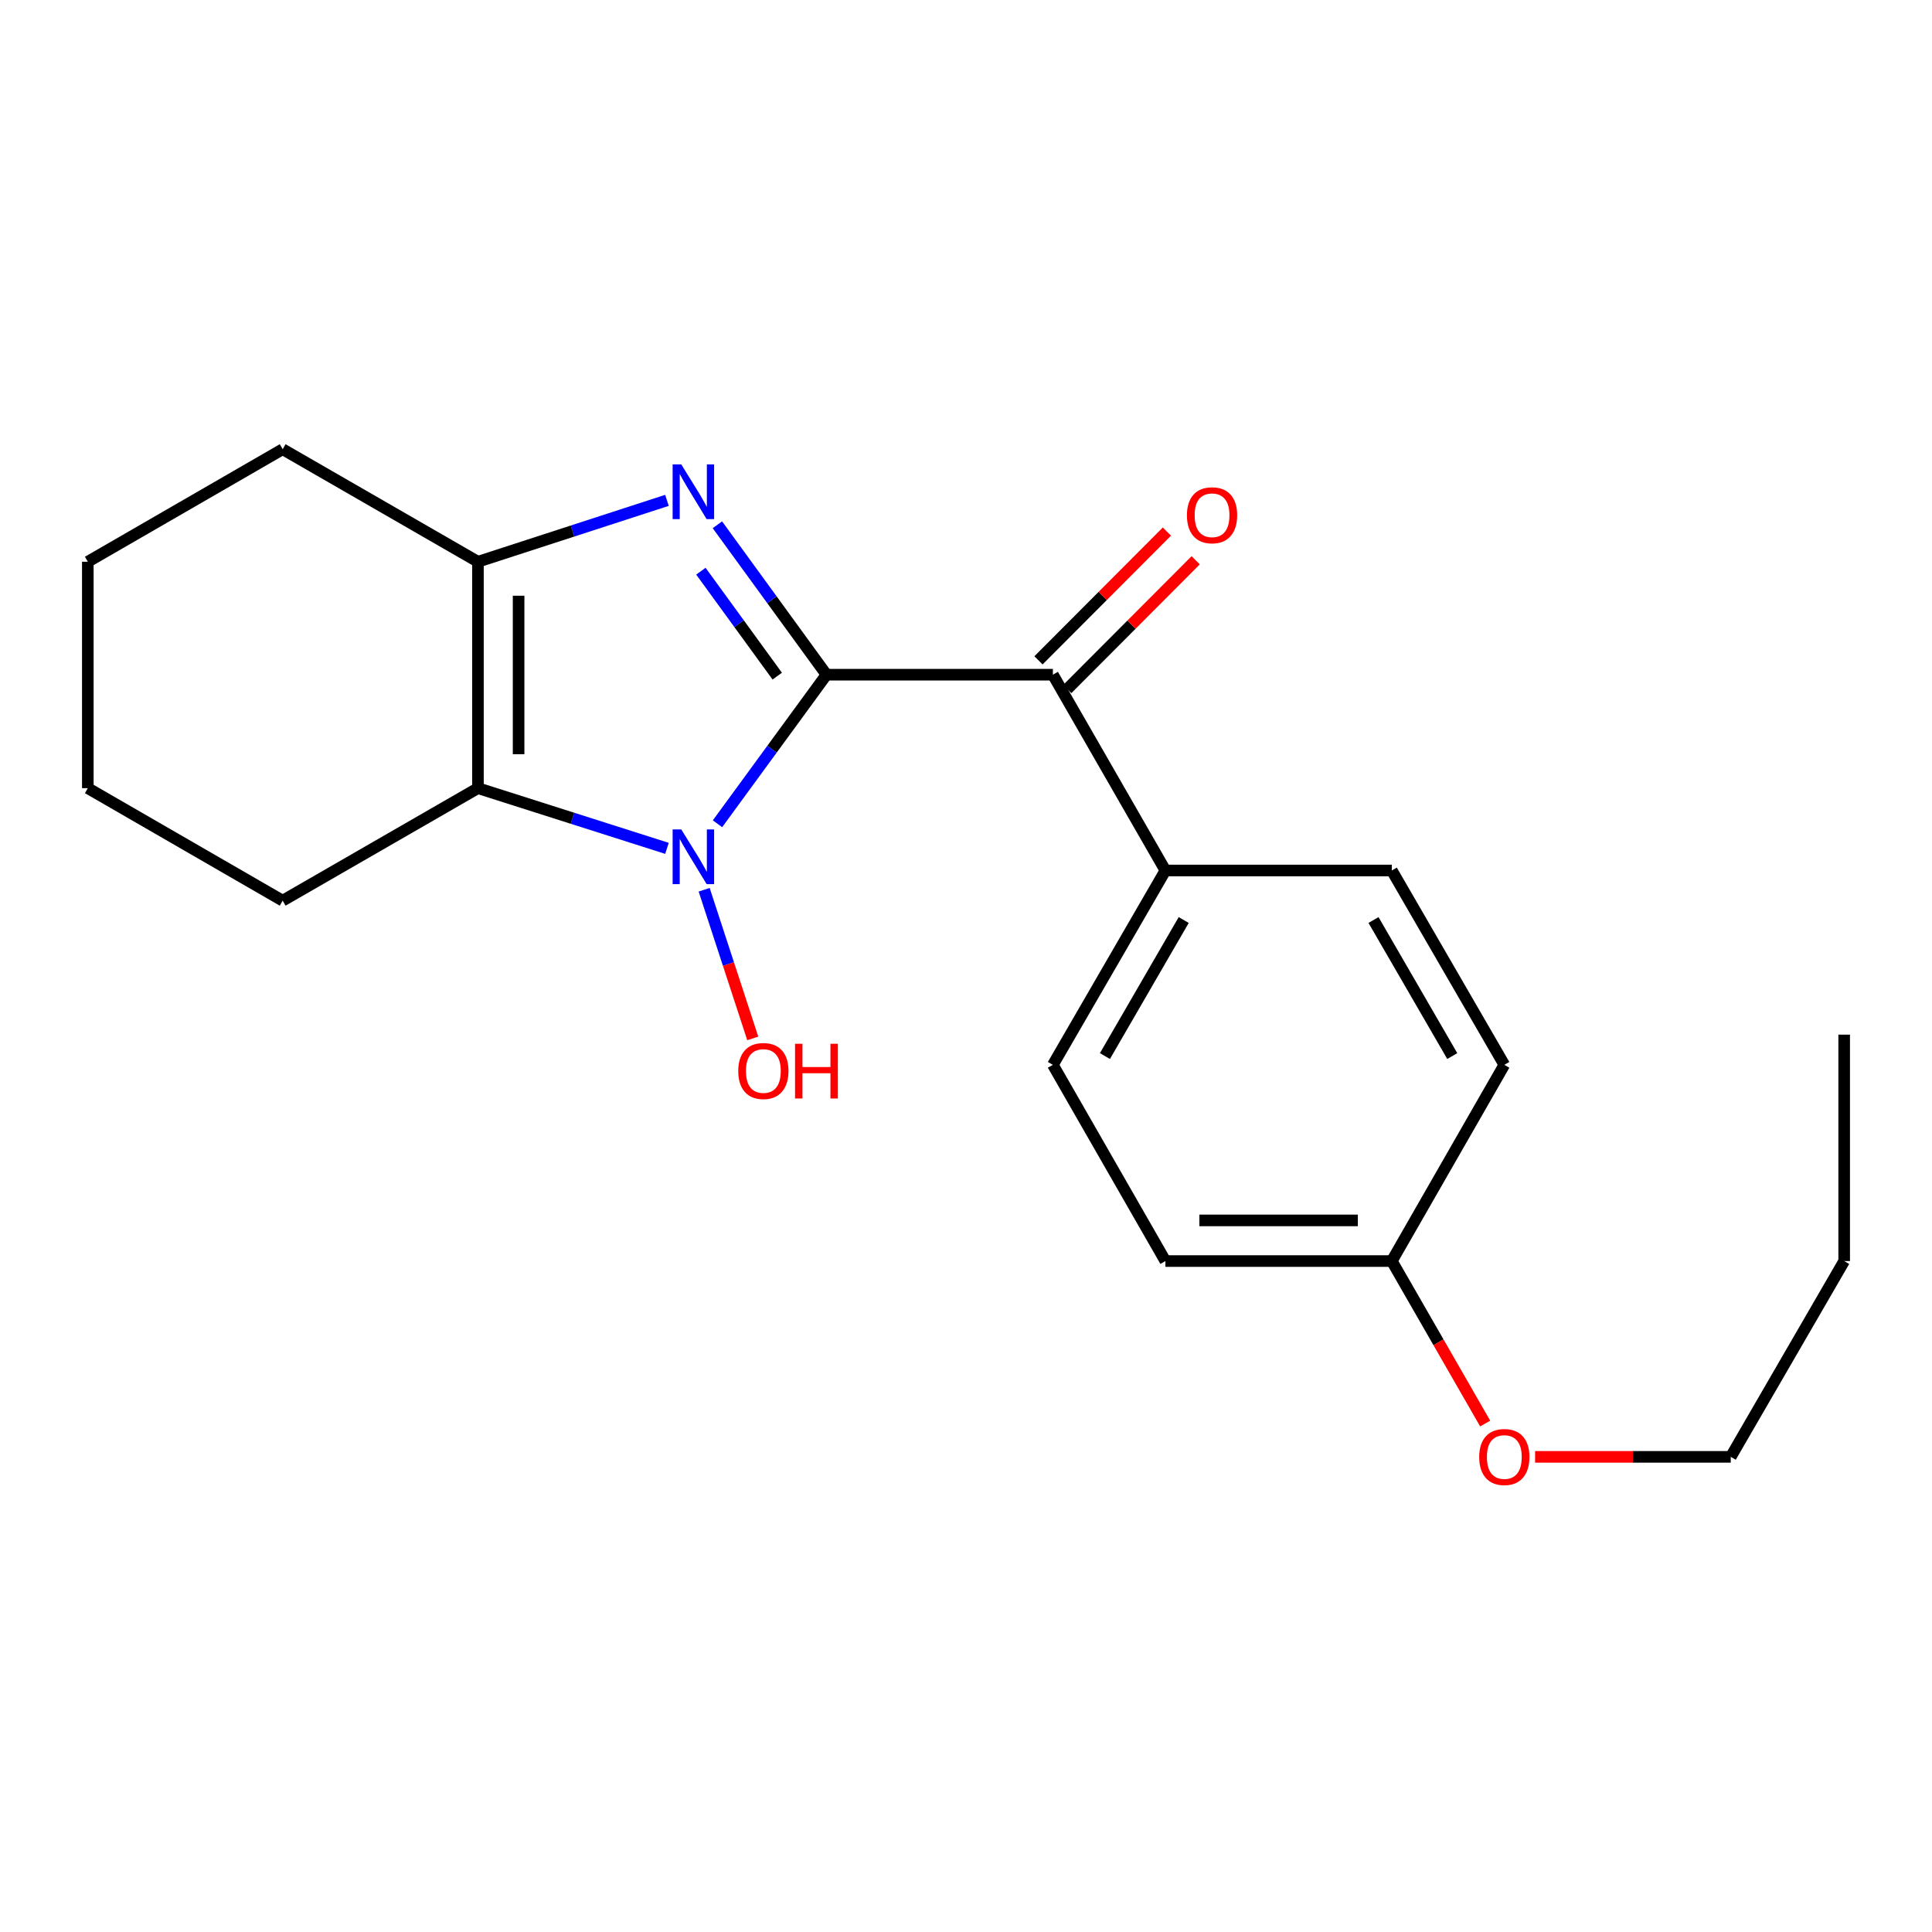 <?xml version='1.0' encoding='iso-8859-1'?>
<svg version='1.1' baseProfile='full'
              xmlns='http://www.w3.org/2000/svg'
                      xmlns:rdkit='http://www.rdkit.org/xml'
                      xmlns:xlink='http://www.w3.org/1999/xlink'
                  xml:space='preserve'
width='1000px' height='1000px' viewBox='0 0 1000 1000'>
<!-- END OF HEADER -->
<rect style='opacity:1.0;fill:#FFFFFF;stroke:none' width='1000' height='1000' x='0' y='0'> </rect>
<path class='bond-0' d='M 427.784,349.222 L 399.553,310.424' style='fill:none;fill-rule:evenodd;stroke:#000000;stroke-width:6px;stroke-linecap:butt;stroke-linejoin:miter;stroke-opacity:1' />
<path class='bond-0' d='M 399.553,310.424 L 371.322,271.627' style='fill:none;fill-rule:evenodd;stroke:#0000FF;stroke-width:6px;stroke-linecap:butt;stroke-linejoin:miter;stroke-opacity:1' />
<path class='bond-0' d='M 402.302,349.962 L 382.54,322.804' style='fill:none;fill-rule:evenodd;stroke:#000000;stroke-width:6px;stroke-linecap:butt;stroke-linejoin:miter;stroke-opacity:1' />
<path class='bond-0' d='M 382.54,322.804 L 362.778,295.646' style='fill:none;fill-rule:evenodd;stroke:#0000FF;stroke-width:6px;stroke-linecap:butt;stroke-linejoin:miter;stroke-opacity:1' />
<path class='bond-1' d='M 427.784,349.222 L 399.579,387.802' style='fill:none;fill-rule:evenodd;stroke:#000000;stroke-width:6px;stroke-linecap:butt;stroke-linejoin:miter;stroke-opacity:1' />
<path class='bond-1' d='M 399.579,387.802 L 371.374,426.382' style='fill:none;fill-rule:evenodd;stroke:#0000FF;stroke-width:6px;stroke-linecap:butt;stroke-linejoin:miter;stroke-opacity:1' />
<path class='bond-4' d='M 427.784,349.222 L 544.968,349.222' style='fill:none;fill-rule:evenodd;stroke:#000000;stroke-width:6px;stroke-linecap:butt;stroke-linejoin:miter;stroke-opacity:1' />
<path class='bond-3' d='M 345.217,258.981 L 296.301,274.872' style='fill:none;fill-rule:evenodd;stroke:#0000FF;stroke-width:6px;stroke-linecap:butt;stroke-linejoin:miter;stroke-opacity:1' />
<path class='bond-3' d='M 296.301,274.872 L 247.385,290.764' style='fill:none;fill-rule:evenodd;stroke:#000000;stroke-width:6px;stroke-linecap:butt;stroke-linejoin:miter;stroke-opacity:1' />
<path class='bond-2' d='M 345.223,439.108 L 296.304,423.528' style='fill:none;fill-rule:evenodd;stroke:#0000FF;stroke-width:6px;stroke-linecap:butt;stroke-linejoin:miter;stroke-opacity:1' />
<path class='bond-2' d='M 296.304,423.528 L 247.385,407.948' style='fill:none;fill-rule:evenodd;stroke:#000000;stroke-width:6px;stroke-linecap:butt;stroke-linejoin:miter;stroke-opacity:1' />
<path class='bond-7' d='M 364.47,460.534 L 377.048,499.005' style='fill:none;fill-rule:evenodd;stroke:#0000FF;stroke-width:6px;stroke-linecap:butt;stroke-linejoin:miter;stroke-opacity:1' />
<path class='bond-7' d='M 377.048,499.005 L 389.625,537.476' style='fill:none;fill-rule:evenodd;stroke:#FF0000;stroke-width:6px;stroke-linecap:butt;stroke-linejoin:miter;stroke-opacity:1' />
<path class='bond-10' d='M 247.385,407.948 L 146.309,466.184' style='fill:none;fill-rule:evenodd;stroke:#000000;stroke-width:6px;stroke-linecap:butt;stroke-linejoin:miter;stroke-opacity:1' />
<path class='bond-21' d='M 247.385,407.948 L 247.385,290.764' style='fill:none;fill-rule:evenodd;stroke:#000000;stroke-width:6px;stroke-linecap:butt;stroke-linejoin:miter;stroke-opacity:1' />
<path class='bond-21' d='M 268.426,390.371 L 268.426,308.342' style='fill:none;fill-rule:evenodd;stroke:#000000;stroke-width:6px;stroke-linecap:butt;stroke-linejoin:miter;stroke-opacity:1' />
<path class='bond-14' d='M 247.385,290.764 L 146.309,232.517' style='fill:none;fill-rule:evenodd;stroke:#000000;stroke-width:6px;stroke-linecap:butt;stroke-linejoin:miter;stroke-opacity:1' />
<path class='bond-5' d='M 544.968,349.222 L 603.215,450.567' style='fill:none;fill-rule:evenodd;stroke:#000000;stroke-width:6px;stroke-linecap:butt;stroke-linejoin:miter;stroke-opacity:1' />
<path class='bond-6' d='M 552.417,356.651 L 585.652,323.327' style='fill:none;fill-rule:evenodd;stroke:#000000;stroke-width:6px;stroke-linecap:butt;stroke-linejoin:miter;stroke-opacity:1' />
<path class='bond-6' d='M 585.652,323.327 L 618.886,290.003' style='fill:none;fill-rule:evenodd;stroke:#FF0000;stroke-width:6px;stroke-linecap:butt;stroke-linejoin:miter;stroke-opacity:1' />
<path class='bond-6' d='M 537.519,341.793 L 570.754,308.469' style='fill:none;fill-rule:evenodd;stroke:#000000;stroke-width:6px;stroke-linecap:butt;stroke-linejoin:miter;stroke-opacity:1' />
<path class='bond-6' d='M 570.754,308.469 L 603.988,275.145' style='fill:none;fill-rule:evenodd;stroke:#FF0000;stroke-width:6px;stroke-linecap:butt;stroke-linejoin:miter;stroke-opacity:1' />
<path class='bond-8' d='M 603.215,450.567 L 544.968,551.164' style='fill:none;fill-rule:evenodd;stroke:#000000;stroke-width:6px;stroke-linecap:butt;stroke-linejoin:miter;stroke-opacity:1' />
<path class='bond-8' d='M 612.687,476.2 L 571.914,546.617' style='fill:none;fill-rule:evenodd;stroke:#000000;stroke-width:6px;stroke-linecap:butt;stroke-linejoin:miter;stroke-opacity:1' />
<path class='bond-9' d='M 603.215,450.567 L 720.399,450.567' style='fill:none;fill-rule:evenodd;stroke:#000000;stroke-width:6px;stroke-linecap:butt;stroke-linejoin:miter;stroke-opacity:1' />
<path class='bond-12' d='M 544.968,551.164 L 603.215,652.72' style='fill:none;fill-rule:evenodd;stroke:#000000;stroke-width:6px;stroke-linecap:butt;stroke-linejoin:miter;stroke-opacity:1' />
<path class='bond-13' d='M 720.399,450.567 L 778.635,551.164' style='fill:none;fill-rule:evenodd;stroke:#000000;stroke-width:6px;stroke-linecap:butt;stroke-linejoin:miter;stroke-opacity:1' />
<path class='bond-13' d='M 710.925,476.198 L 751.69,546.616' style='fill:none;fill-rule:evenodd;stroke:#000000;stroke-width:6px;stroke-linecap:butt;stroke-linejoin:miter;stroke-opacity:1' />
<path class='bond-18' d='M 146.309,466.184 L 45.455,407.948' style='fill:none;fill-rule:evenodd;stroke:#000000;stroke-width:6px;stroke-linecap:butt;stroke-linejoin:miter;stroke-opacity:1' />
<path class='bond-11' d='M 720.399,652.72 L 778.635,551.164' style='fill:none;fill-rule:evenodd;stroke:#000000;stroke-width:6px;stroke-linecap:butt;stroke-linejoin:miter;stroke-opacity:1' />
<path class='bond-15' d='M 720.399,652.72 L 744.563,694.771' style='fill:none;fill-rule:evenodd;stroke:#000000;stroke-width:6px;stroke-linecap:butt;stroke-linejoin:miter;stroke-opacity:1' />
<path class='bond-15' d='M 744.563,694.771 L 768.727,736.823' style='fill:none;fill-rule:evenodd;stroke:#FF0000;stroke-width:6px;stroke-linecap:butt;stroke-linejoin:miter;stroke-opacity:1' />
<path class='bond-22' d='M 720.399,652.72 L 603.215,652.72' style='fill:none;fill-rule:evenodd;stroke:#000000;stroke-width:6px;stroke-linecap:butt;stroke-linejoin:miter;stroke-opacity:1' />
<path class='bond-22' d='M 702.822,631.679 L 620.793,631.679' style='fill:none;fill-rule:evenodd;stroke:#000000;stroke-width:6px;stroke-linecap:butt;stroke-linejoin:miter;stroke-opacity:1' />
<path class='bond-19' d='M 146.309,232.517 L 45.455,290.764' style='fill:none;fill-rule:evenodd;stroke:#000000;stroke-width:6px;stroke-linecap:butt;stroke-linejoin:miter;stroke-opacity:1' />
<path class='bond-16' d='M 794.565,754.065 L 845.198,754.065' style='fill:none;fill-rule:evenodd;stroke:#FF0000;stroke-width:6px;stroke-linecap:butt;stroke-linejoin:miter;stroke-opacity:1' />
<path class='bond-16' d='M 845.198,754.065 L 895.831,754.065' style='fill:none;fill-rule:evenodd;stroke:#000000;stroke-width:6px;stroke-linecap:butt;stroke-linejoin:miter;stroke-opacity:1' />
<path class='bond-17' d='M 895.831,754.065 L 954.545,652.72' style='fill:none;fill-rule:evenodd;stroke:#000000;stroke-width:6px;stroke-linecap:butt;stroke-linejoin:miter;stroke-opacity:1' />
<path class='bond-20' d='M 954.545,652.72 L 954.545,535.536' style='fill:none;fill-rule:evenodd;stroke:#000000;stroke-width:6px;stroke-linecap:butt;stroke-linejoin:miter;stroke-opacity:1' />
<path class='bond-23' d='M 45.455,407.948 L 45.455,290.764' style='fill:none;fill-rule:evenodd;stroke:#000000;stroke-width:6px;stroke-linecap:butt;stroke-linejoin:miter;stroke-opacity:1' />
<path  class='atom-1' d='M 352.628 240.379
L 361.908 255.379
Q 362.828 256.859, 364.308 259.539
Q 365.788 262.219, 365.868 262.379
L 365.868 240.379
L 369.628 240.379
L 369.628 268.699
L 365.748 268.699
L 355.788 252.299
Q 354.628 250.379, 353.388 248.179
Q 352.188 245.979, 351.828 245.299
L 351.828 268.699
L 348.148 268.699
L 348.148 240.379
L 352.628 240.379
' fill='#0000FF'/>
<path  class='atom-2' d='M 352.628 429.3
L 361.908 444.3
Q 362.828 445.78, 364.308 448.46
Q 365.788 451.14, 365.868 451.3
L 365.868 429.3
L 369.628 429.3
L 369.628 457.62
L 365.748 457.62
L 355.788 441.22
Q 354.628 439.3, 353.388 437.1
Q 352.188 434.9, 351.828 434.22
L 351.828 457.62
L 348.148 457.62
L 348.148 429.3
L 352.628 429.3
' fill='#0000FF'/>
<path  class='atom-7' d='M 614.354 266.694
Q 614.354 259.894, 617.714 256.094
Q 621.074 252.294, 627.354 252.294
Q 633.634 252.294, 636.994 256.094
Q 640.354 259.894, 640.354 266.694
Q 640.354 273.574, 636.954 277.494
Q 633.554 281.374, 627.354 281.374
Q 621.114 281.374, 617.714 277.494
Q 614.354 273.614, 614.354 266.694
M 627.354 278.174
Q 631.674 278.174, 633.994 275.294
Q 636.354 272.374, 636.354 266.694
Q 636.354 261.134, 633.994 258.334
Q 631.674 255.494, 627.354 255.494
Q 623.034 255.494, 620.674 258.294
Q 618.354 261.094, 618.354 266.694
Q 618.354 272.414, 620.674 275.294
Q 623.034 278.174, 627.354 278.174
' fill='#FF0000'/>
<path  class='atom-8' d='M 382.113 554.342
Q 382.113 547.542, 385.473 543.742
Q 388.833 539.942, 395.113 539.942
Q 401.393 539.942, 404.753 543.742
Q 408.113 547.542, 408.113 554.342
Q 408.113 561.222, 404.713 565.142
Q 401.313 569.022, 395.113 569.022
Q 388.873 569.022, 385.473 565.142
Q 382.113 561.262, 382.113 554.342
M 395.113 565.822
Q 399.433 565.822, 401.753 562.942
Q 404.113 560.022, 404.113 554.342
Q 404.113 548.782, 401.753 545.982
Q 399.433 543.142, 395.113 543.142
Q 390.793 543.142, 388.433 545.942
Q 386.113 548.742, 386.113 554.342
Q 386.113 560.062, 388.433 562.942
Q 390.793 565.822, 395.113 565.822
' fill='#FF0000'/>
<path  class='atom-8' d='M 411.513 540.262
L 415.353 540.262
L 415.353 552.302
L 429.833 552.302
L 429.833 540.262
L 433.673 540.262
L 433.673 568.582
L 429.833 568.582
L 429.833 555.502
L 415.353 555.502
L 415.353 568.582
L 411.513 568.582
L 411.513 540.262
' fill='#FF0000'/>
<path  class='atom-16' d='M 765.635 754.145
Q 765.635 747.345, 768.995 743.545
Q 772.355 739.745, 778.635 739.745
Q 784.915 739.745, 788.275 743.545
Q 791.635 747.345, 791.635 754.145
Q 791.635 761.025, 788.235 764.945
Q 784.835 768.825, 778.635 768.825
Q 772.395 768.825, 768.995 764.945
Q 765.635 761.065, 765.635 754.145
M 778.635 765.625
Q 782.955 765.625, 785.275 762.745
Q 787.635 759.825, 787.635 754.145
Q 787.635 748.585, 785.275 745.785
Q 782.955 742.945, 778.635 742.945
Q 774.315 742.945, 771.955 745.745
Q 769.635 748.545, 769.635 754.145
Q 769.635 759.865, 771.955 762.745
Q 774.315 765.625, 778.635 765.625
' fill='#FF0000'/>
</svg>
